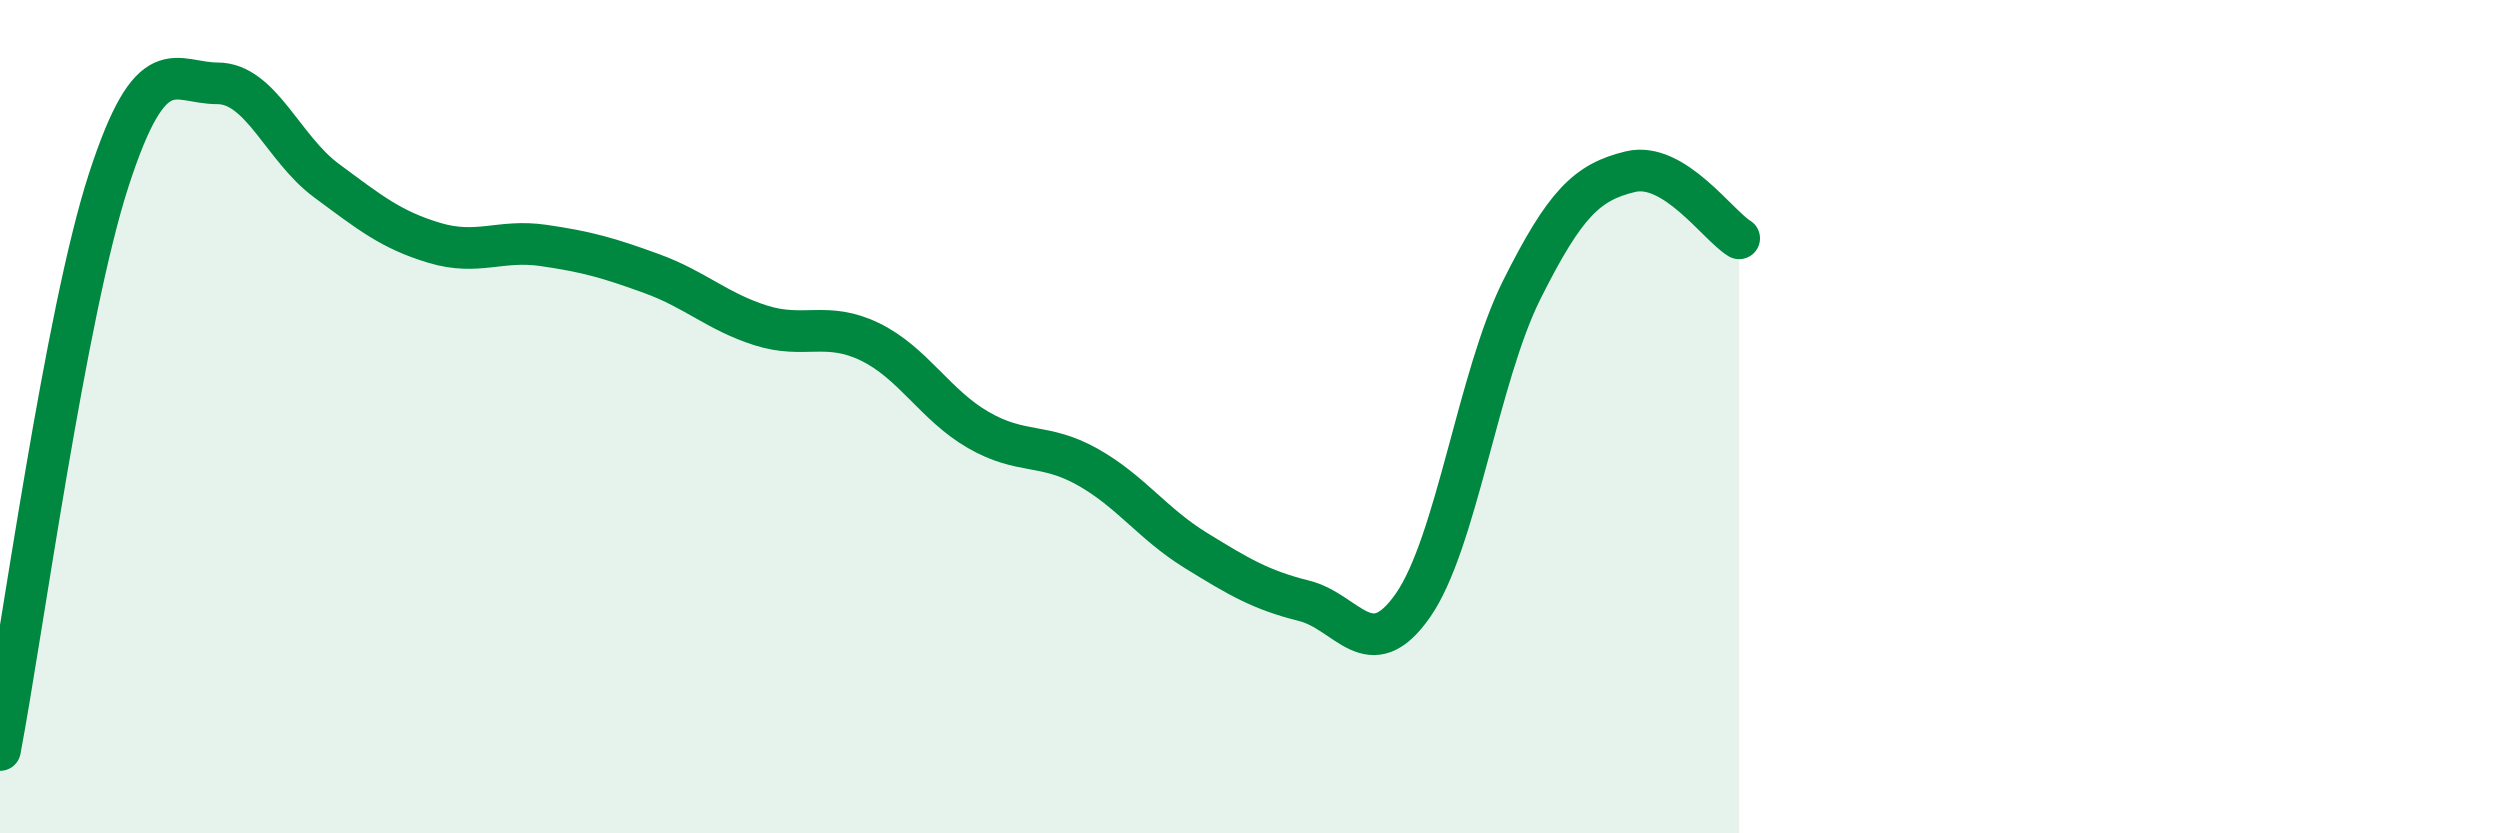 
    <svg width="60" height="20" viewBox="0 0 60 20" xmlns="http://www.w3.org/2000/svg">
      <path
        d="M 0,18 C 0.52,15.26 1.57,7.52 2.61,4.32 C 3.65,1.12 4.18,2 5.22,2 C 6.26,2 6.79,3.56 7.83,4.33 C 8.87,5.1 9.39,5.52 10.43,5.83 C 11.47,6.14 12,5.74 13.04,5.89 C 14.08,6.04 14.61,6.19 15.65,6.57 C 16.69,6.95 17.22,7.48 18.26,7.81 C 19.3,8.14 19.83,7.7 20.87,8.2 C 21.91,8.7 22.44,9.72 23.48,10.32 C 24.52,10.92 25.05,10.62 26.09,11.2 C 27.13,11.78 27.66,12.57 28.7,13.21 C 29.74,13.85 30.26,14.16 31.3,14.42 C 32.34,14.68 32.87,16.02 33.91,14.53 C 34.95,13.04 35.48,9.04 36.52,6.96 C 37.56,4.88 38.09,4.37 39.13,4.12 C 40.17,3.87 41.22,5.4 41.74,5.72L41.74 20L0 20Z"
        fill="#008740"
        opacity="0.1"
        stroke-linecap="round"
        stroke-linejoin="round"
      />
      <path
        d="M 0,18 C 0.52,15.26 1.57,7.52 2.61,4.32 C 3.65,1.12 4.18,2 5.22,2 C 6.26,2 6.79,3.56 7.83,4.33 C 8.87,5.1 9.39,5.52 10.43,5.83 C 11.47,6.14 12,5.74 13.04,5.89 C 14.08,6.04 14.61,6.19 15.65,6.57 C 16.69,6.95 17.22,7.48 18.26,7.81 C 19.3,8.14 19.83,7.7 20.87,8.2 C 21.91,8.7 22.44,9.72 23.48,10.32 C 24.52,10.92 25.05,10.62 26.09,11.2 C 27.13,11.78 27.66,12.57 28.7,13.21 C 29.74,13.85 30.26,14.16 31.3,14.42 C 32.34,14.68 32.87,16.02 33.91,14.53 C 34.95,13.04 35.48,9.04 36.52,6.96 C 37.56,4.88 38.09,4.37 39.13,4.12 C 40.17,3.87 41.22,5.4 41.74,5.72"
        stroke="#008740"
        stroke-width="1"
        fill="none"
        stroke-linecap="round"
        stroke-linejoin="round"
      />
    </svg>
  